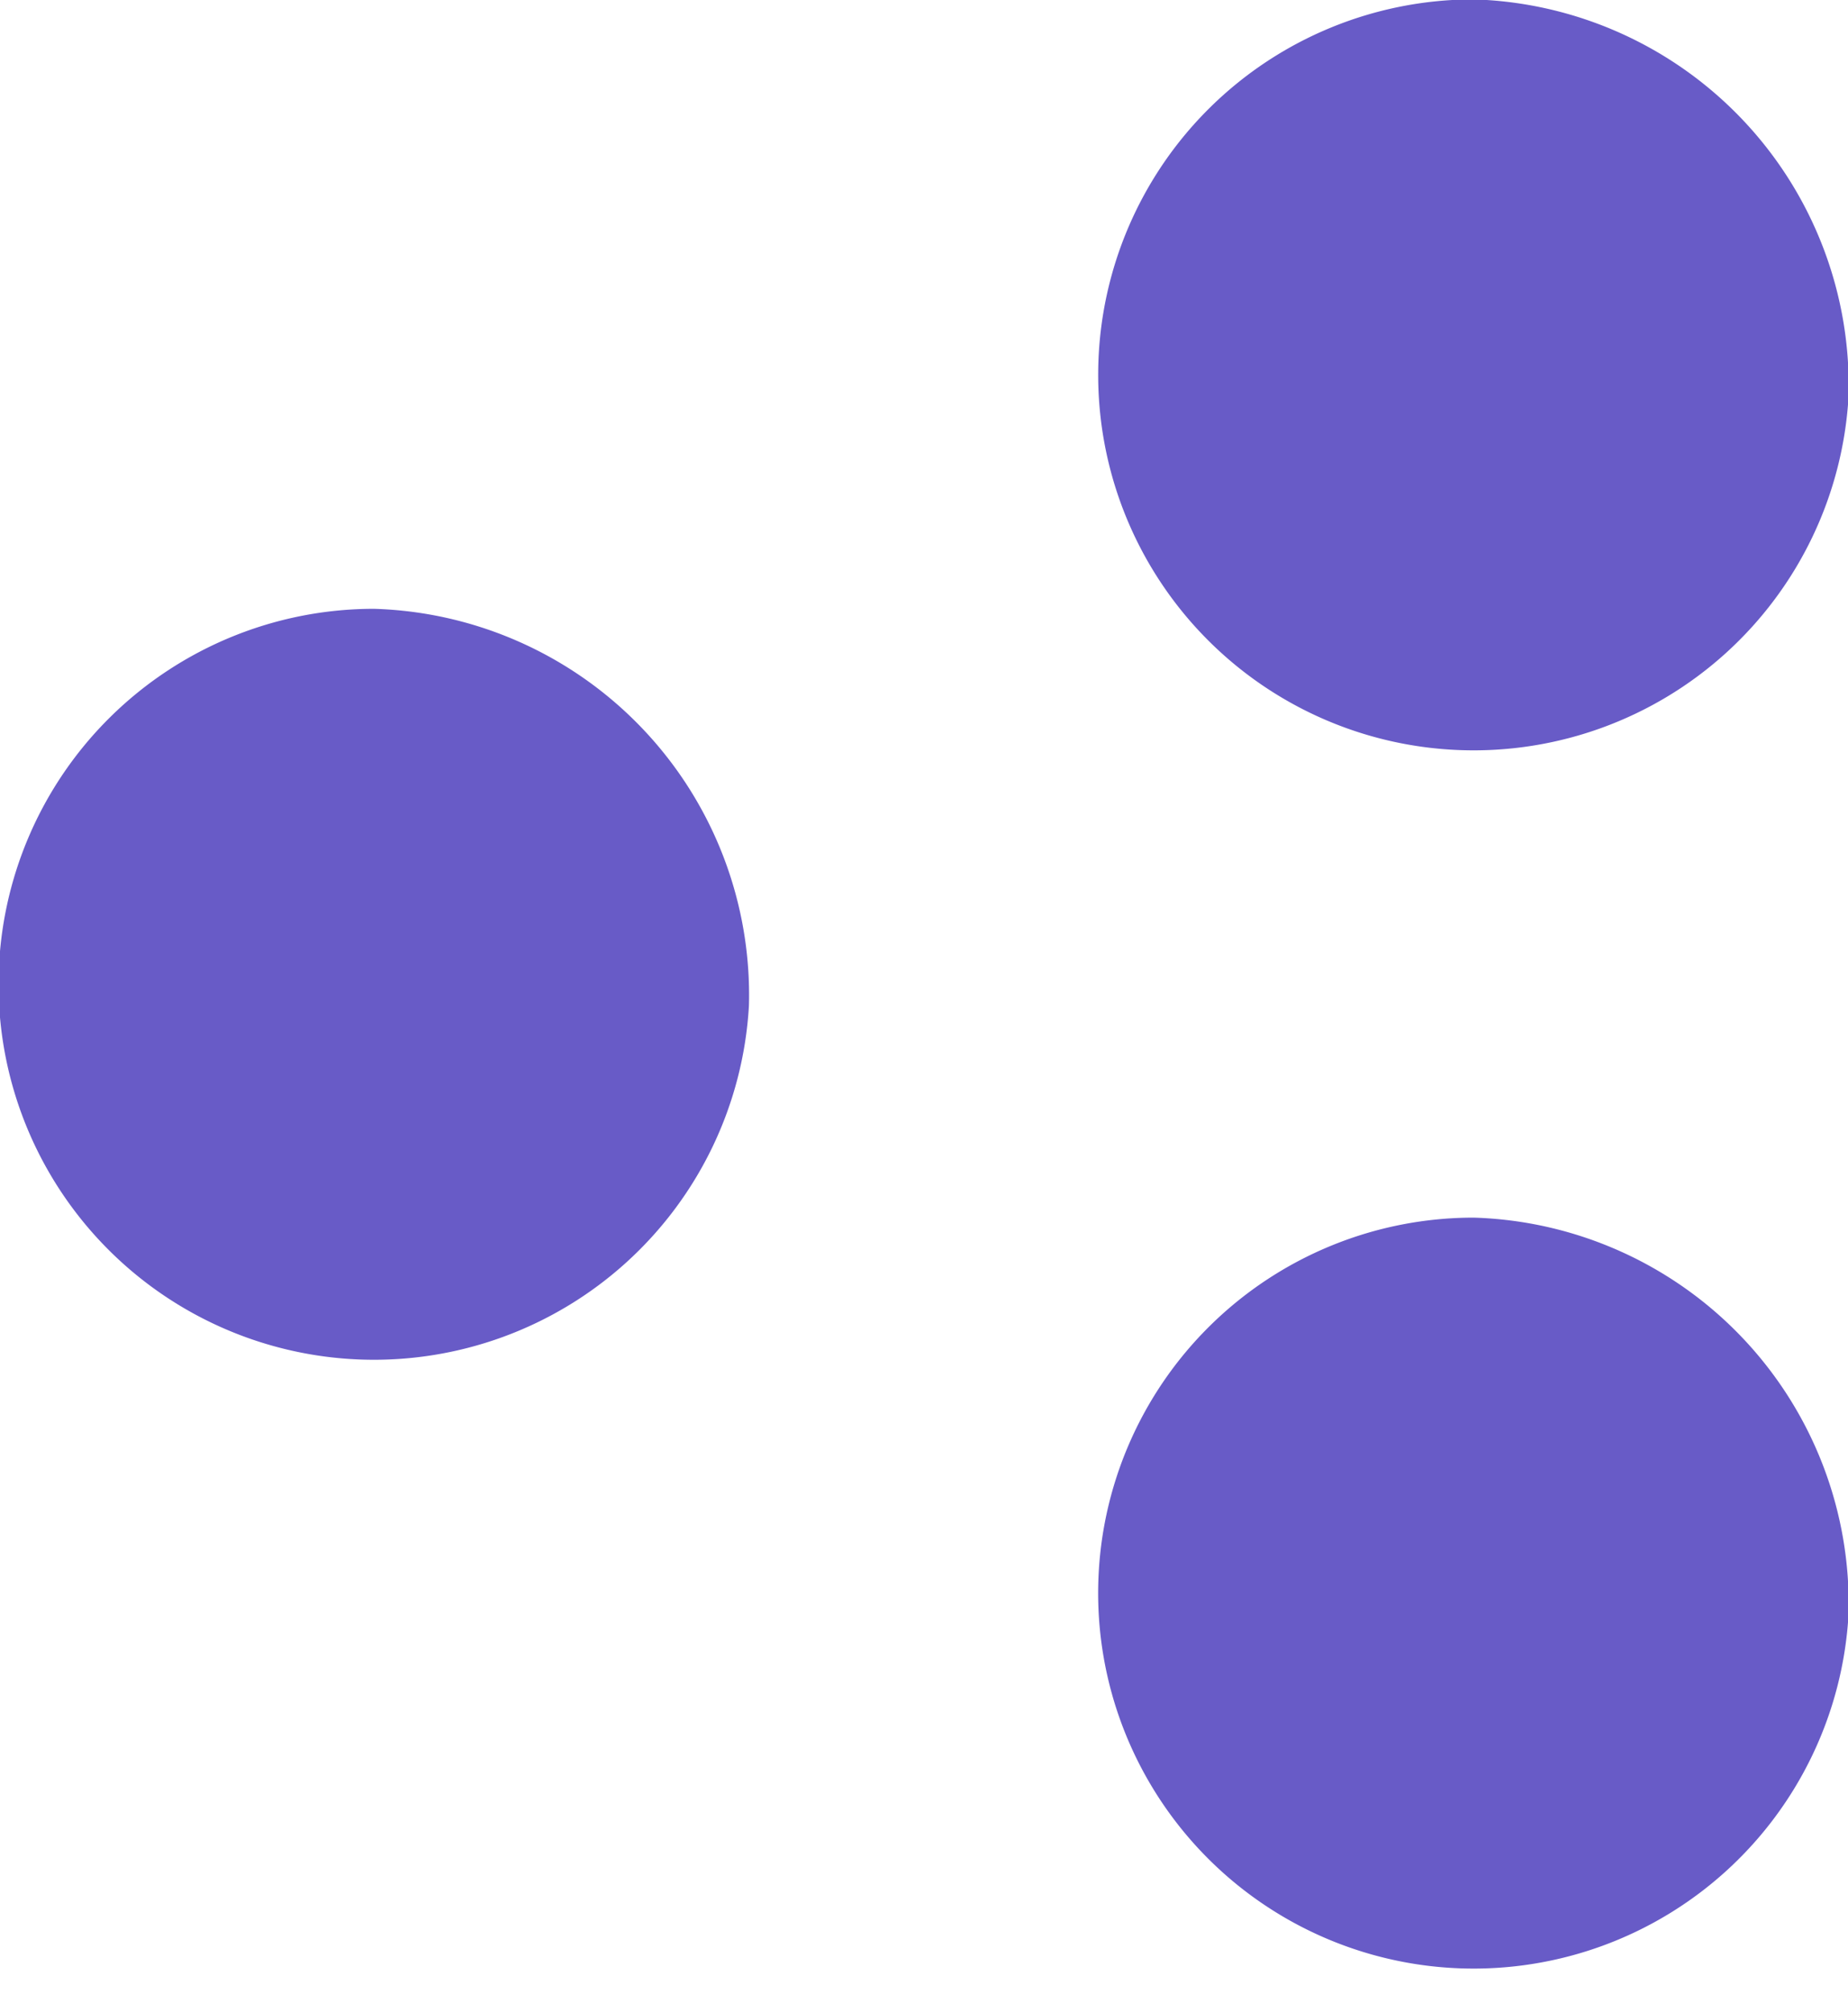 <svg xmlns="http://www.w3.org/2000/svg" width="30.656" height="33.38" viewBox="0 0 30.656 33.38">
  <defs>
    <style>
      .cls-1 {
        fill: #685bc7;
        fill-rule: evenodd;
      }
    </style>
  </defs>
  <path id="icon_title_circle.svg" class="cls-1" d="M51.268,5573.96a6.229,6.229,0,1,1-6.219-6.58,6.412,6.412,0,0,1,6.219,6.58m18.241-10.1a6.229,6.229,0,1,1-6.219-6.59,6.412,6.412,0,0,1,6.219,6.59m0,20.2a6.229,6.229,0,1,1-6.219-6.58,6.412,6.412,0,0,1,6.219,6.58" transform="translate(-38.844 -5557.28)"/>
</svg>
